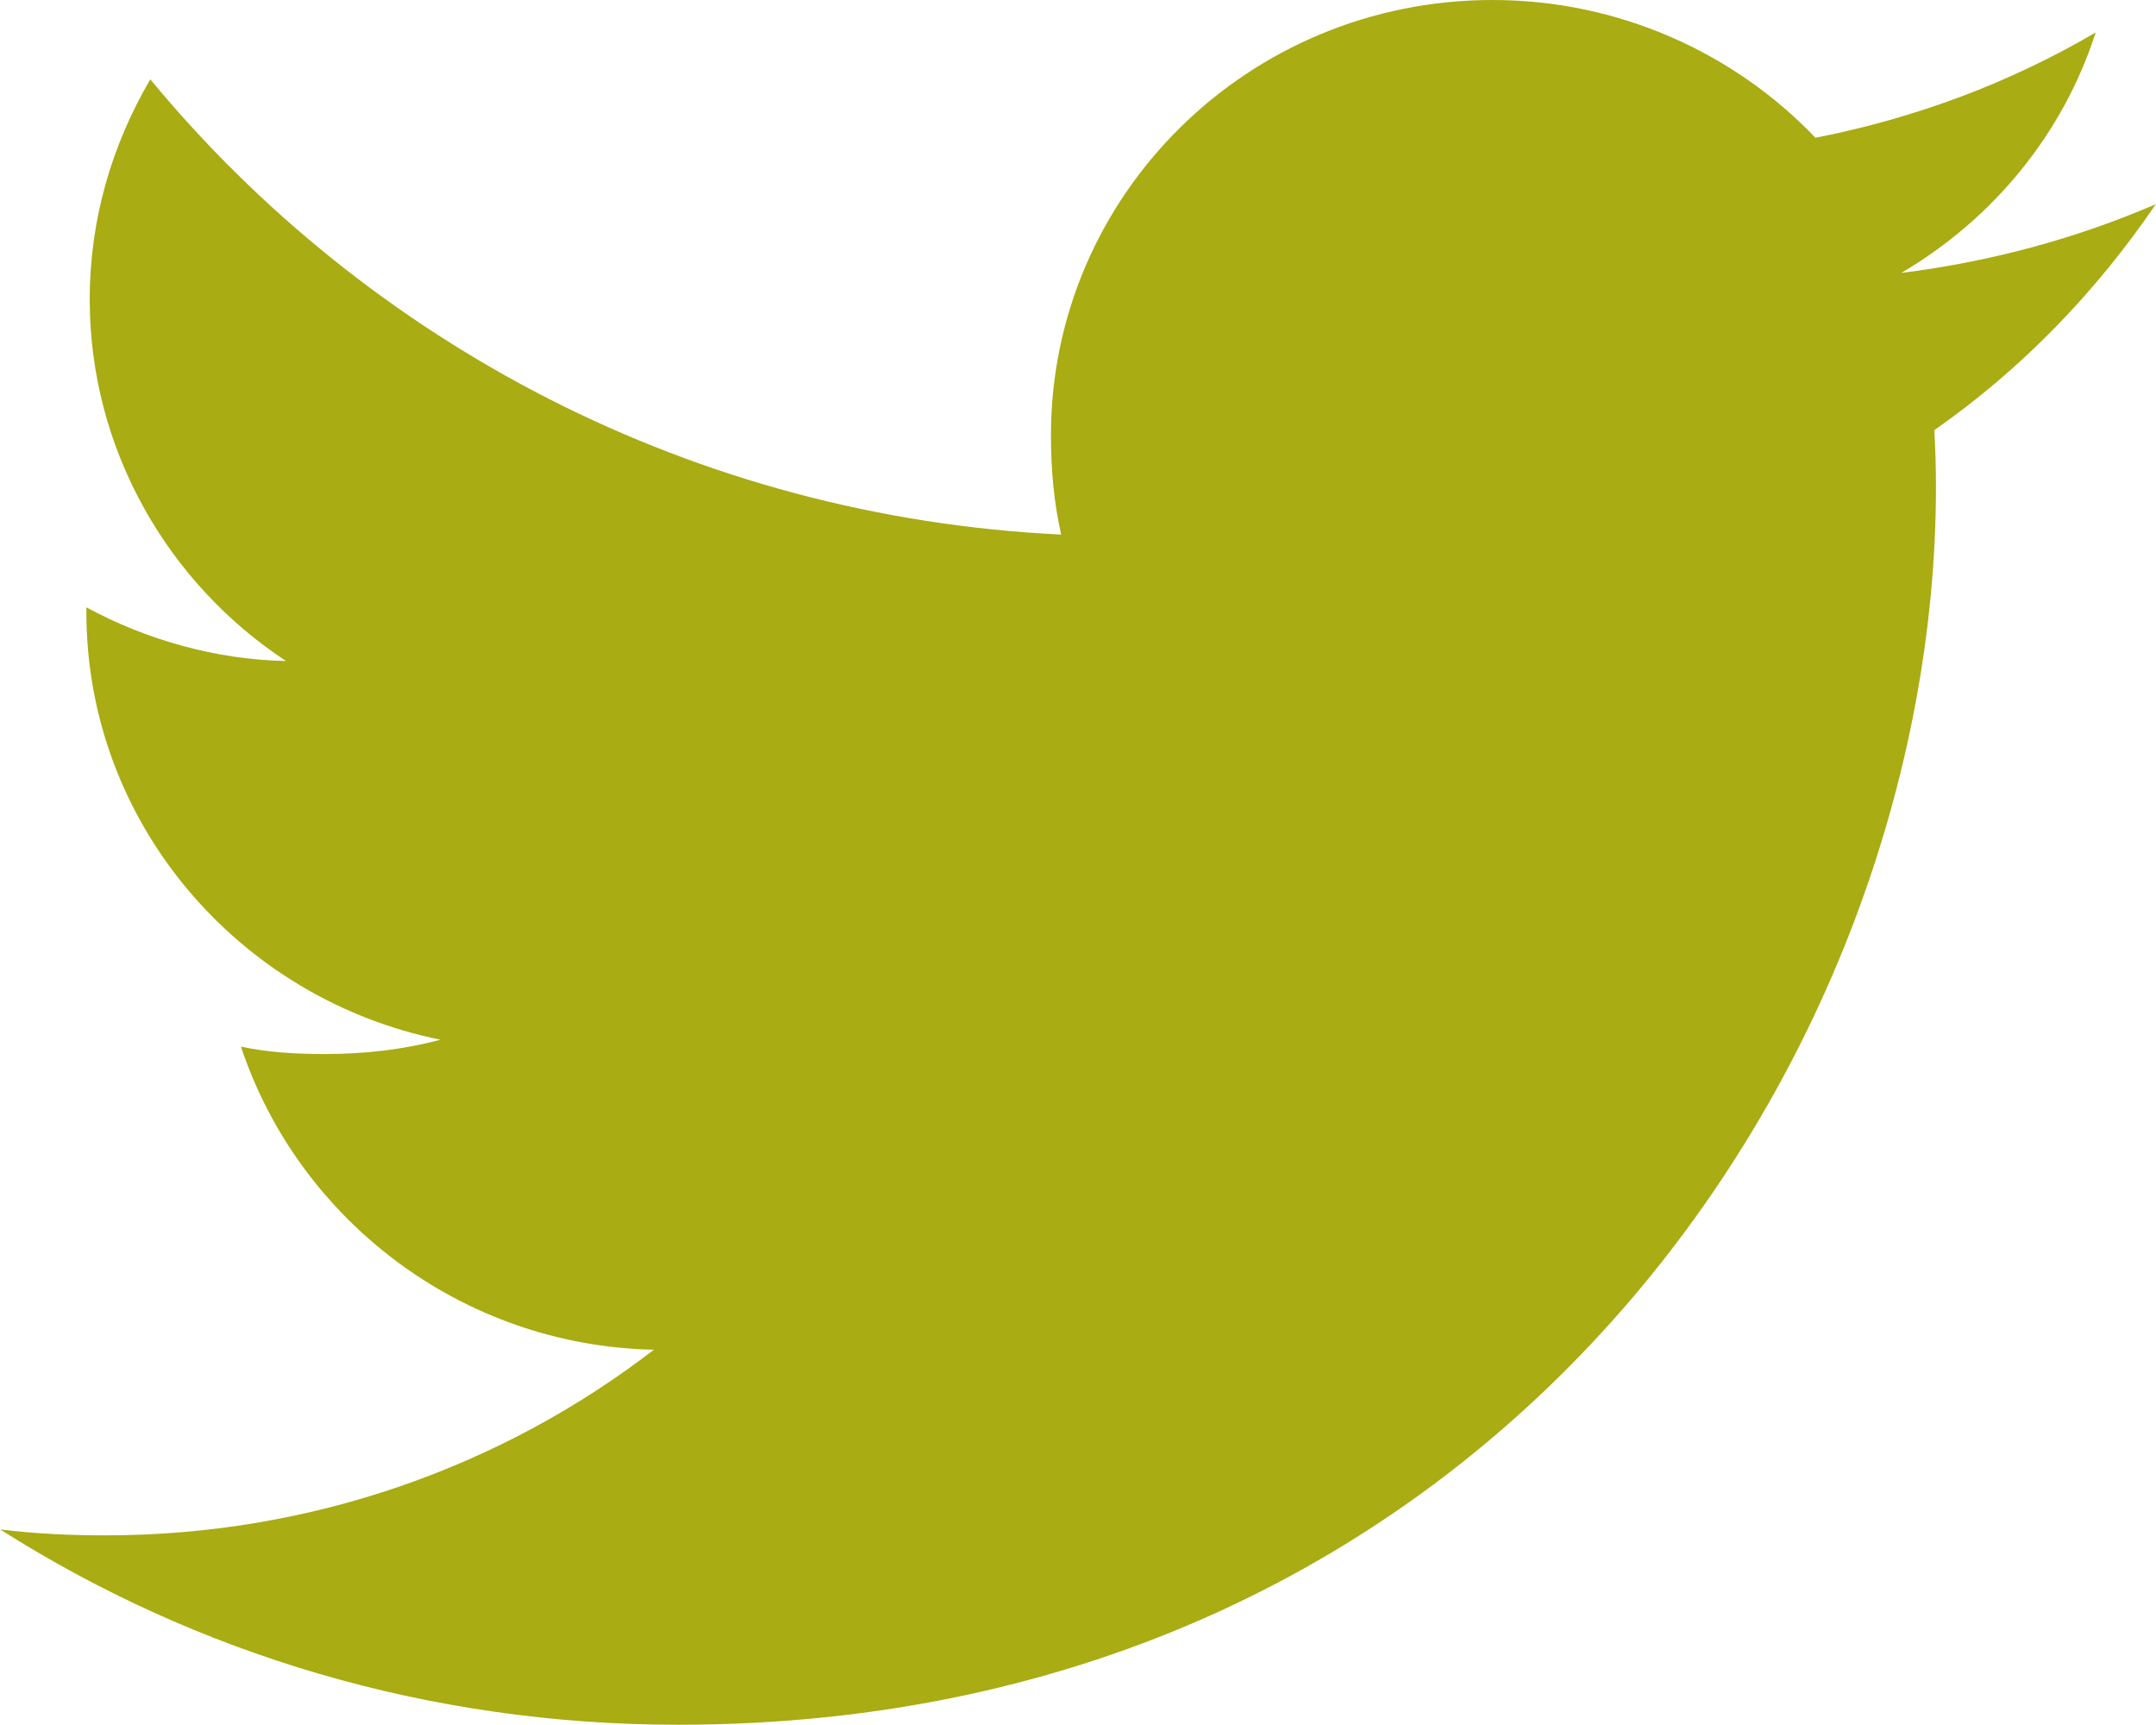 <?xml version="1.0" encoding="UTF-8" standalone="no"?>
<svg
   xmlns:dc="http://purl.org/dc/elements/1.1/"
   xmlns:cc="http://creativecommons.org/ns#"
   xmlns:rdf="http://www.w3.org/1999/02/22-rdf-syntax-ns#"
   xmlns:svg="http://www.w3.org/2000/svg"
   xmlns="http://www.w3.org/2000/svg"
   xmlns:sodipodi="http://sodipodi.sourceforge.net/DTD/sodipodi-0.dtd"
   xmlns:inkscape="http://www.inkscape.org/namespaces/inkscape"
   width="5.292mm"
   height="4.233mm"
   viewBox="0 0 20 16"
   version="1.1"
   id="svg6"
   sodipodi:docname="twt.svg"
   style="fill:none"
   inkscape:version="0.92.2 (5c3e80d, 2017-08-06)">
  <defs
     id="defs10" />
  <sodipodi:namedview
     pagecolor="#ffffff"
     bordercolor="#666666"
     borderopacity="1"
     objecttolerance="10"
     gridtolerance="10"
     guidetolerance="10"
     inkscape:pageopacity="0"
     inkscape:pageshadow="2"
     inkscape:window-width="969"
     inkscape:window-height="480"
     id="namedview8"
     showgrid="false"
     inkscape:zoom="5.9183673"
     inkscape:cx="26.055172"
     inkscape:cy="8.8448284"
     inkscape:window-x="107"
     inkscape:window-y="57"
     inkscape:window-maximized="0"
     inkscape:current-layer="svg6" />
  <path
     d="m 20,1.894 c -0.744,0.321 -1.536,0.534 -2.362,0.638 0.85,-0.5 1.499,-1.285 1.804,-2.231 -0.792,0.465 -1.667,0.794 -2.6,0.977 C 16.089,0.489 15.016,0 13.846,0 11.576,0 9.749,1.814 9.749,4.038 c 0,0.32 0.028,0.628 0.095,0.921 C 6.435,4.795 3.419,3.186 1.393,0.736 1.039,1.34 0.831,2.032 0.831,2.777 c 0,1.398 0.731,2.638 1.821,3.355 C 1.994,6.119 1.347,5.931 0.8,5.634 c 0,0.012 0,0.028 0,0.044 0,1.962 1.421,3.591 3.285,3.967 -0.334,0.09 -0.698,0.133 -1.075,0.133 -0.263,0 -0.527,-0.015 -0.776,-0.069 0.531,1.599 2.039,2.774 3.831,2.812 -1.395,1.075 -3.166,1.722 -5.084,1.722 -0.336,0 -0.659,-0.015 -0.981,-0.055 1.816,1.153 3.969,1.812 6.29,1.812 7.545,0 11.67,-6.154 11.67,-11.488 0,-0.178 -0.006,-0.351 -0.015,-0.522 0.814,-0.569 1.498,-1.279 2.055,-2.096 z"
     id="path2"
     inkscape:connector-curvature="0"
     style="fill:#a9ac12" />
</svg>
